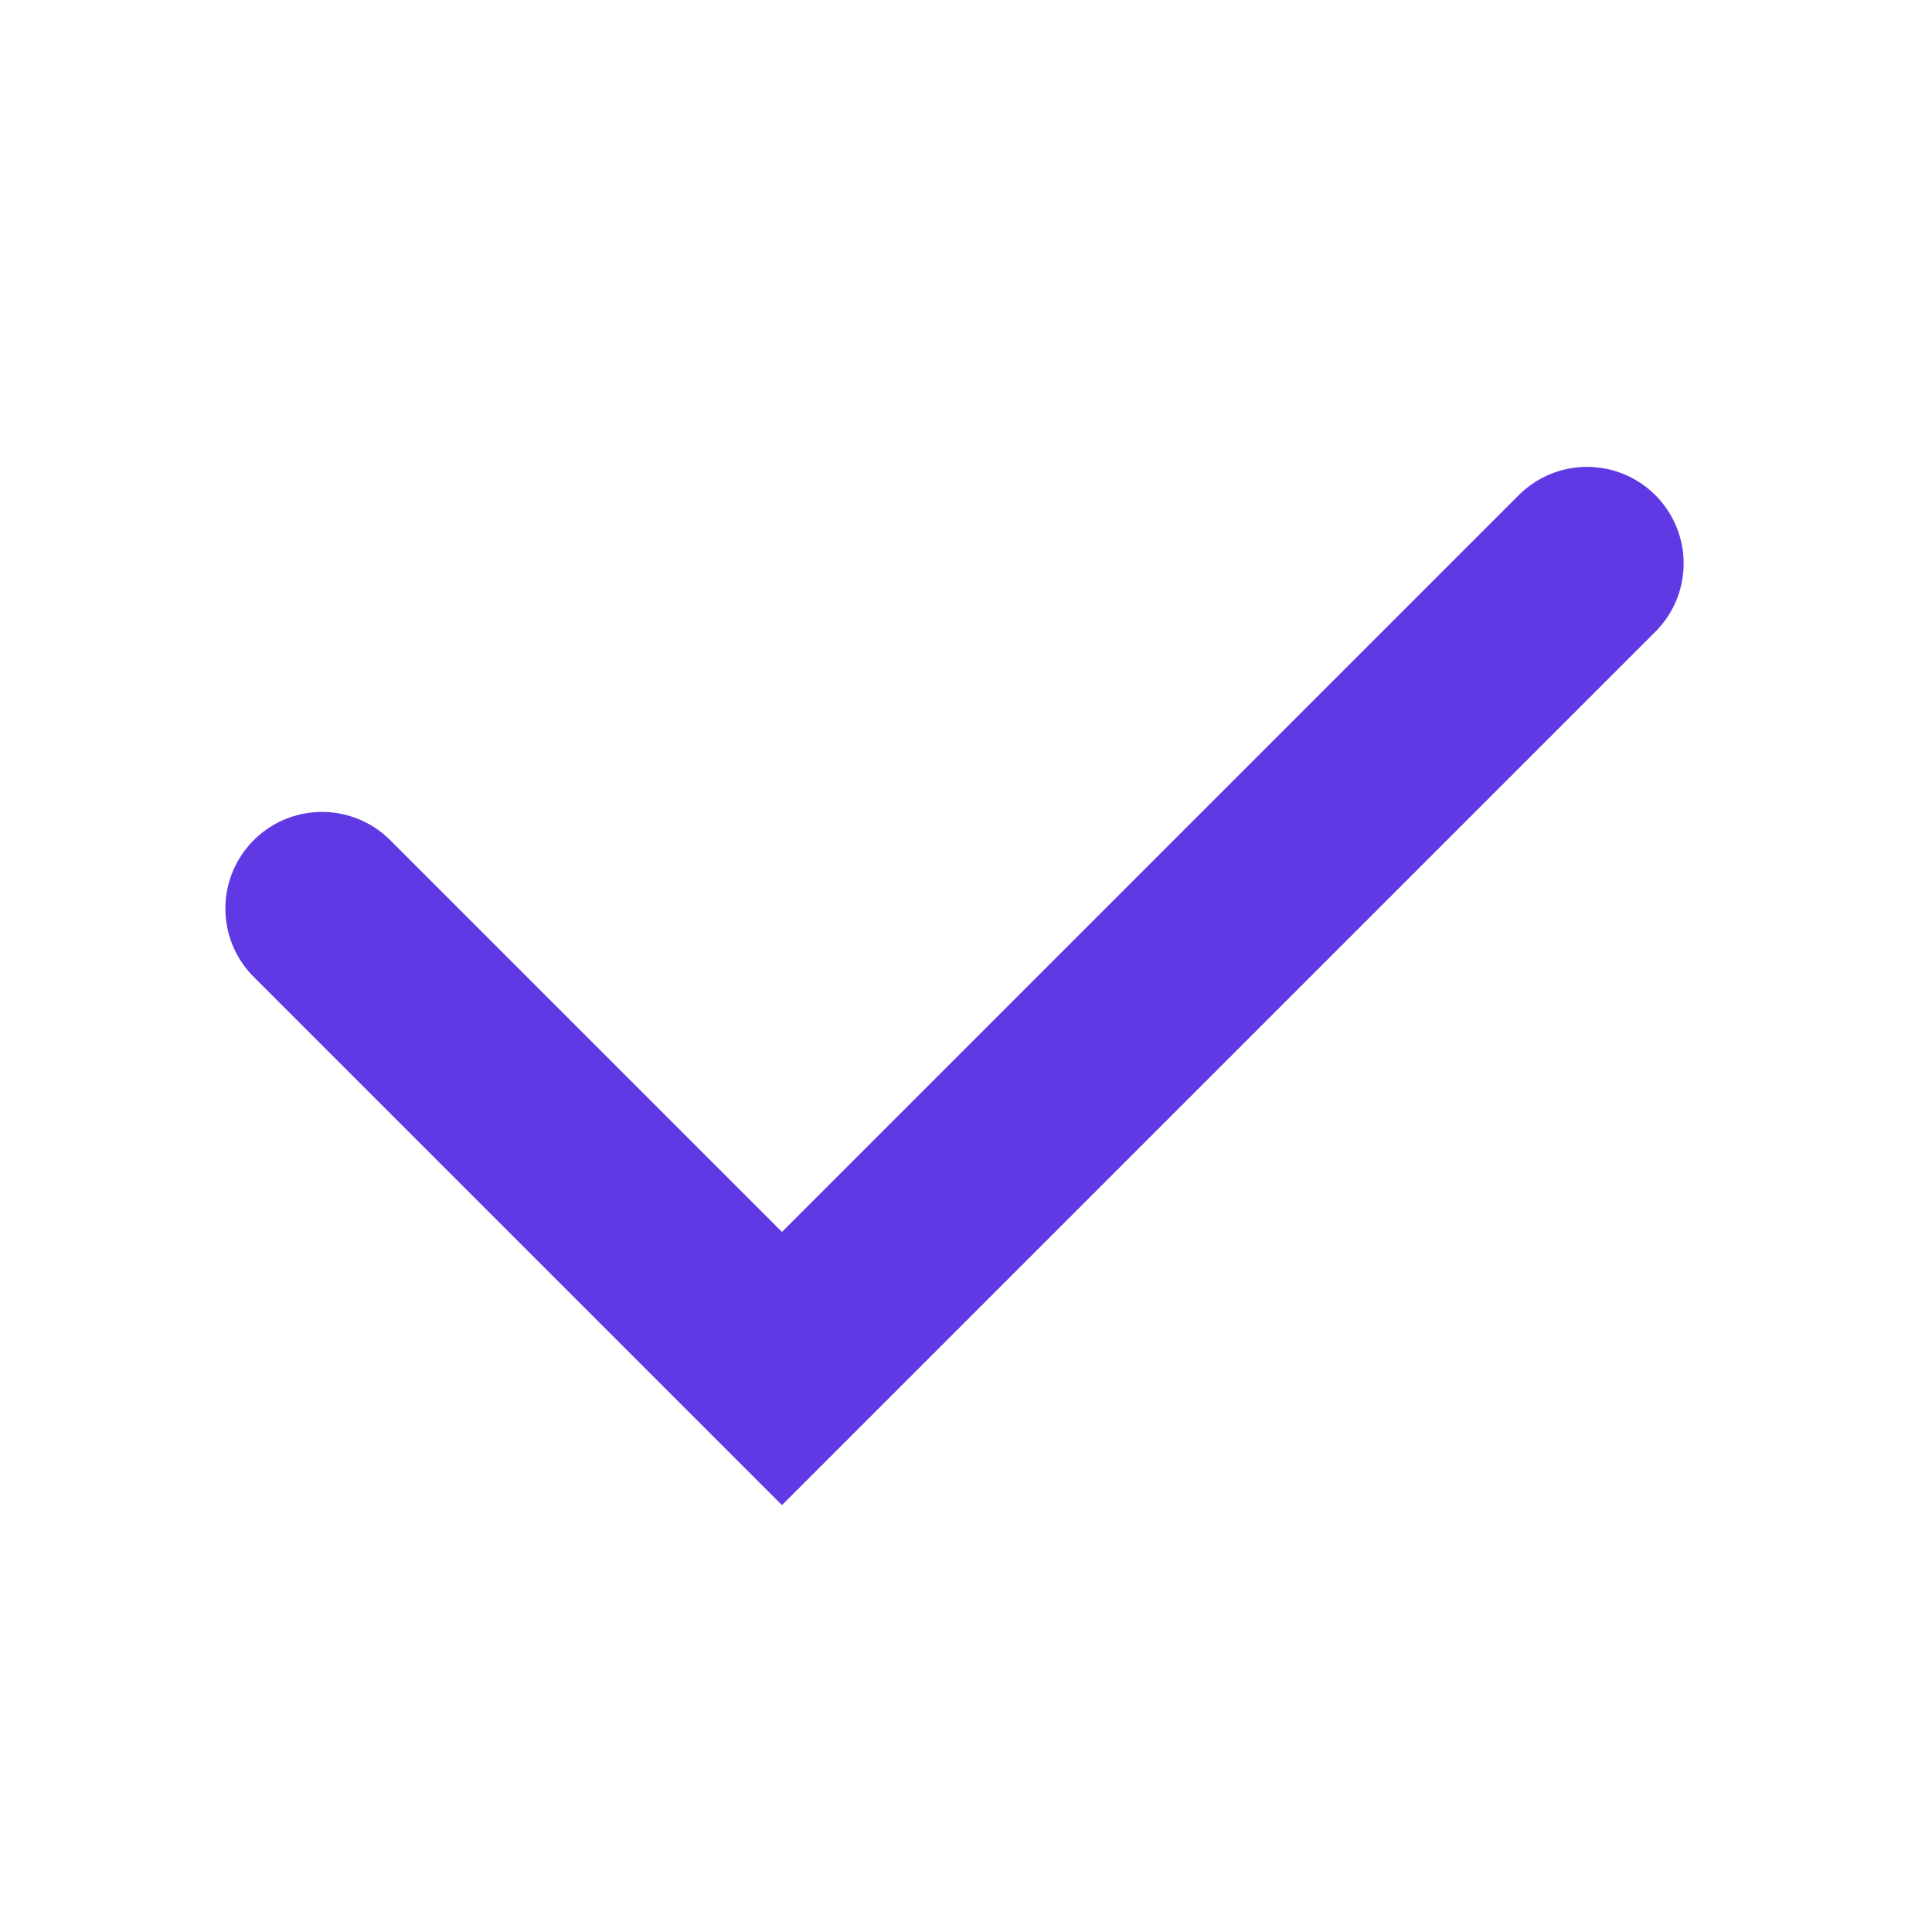 <?xml version="1.0" encoding="UTF-8"?> <svg xmlns="http://www.w3.org/2000/svg" width="20" height="20" viewBox="0 0 20 20" fill="none"> <path d="M3.333 9.405L8.095 14.167L16.429 5.833" stroke="#6039E4" stroke-width="2" stroke-linecap="round"></path> </svg> 